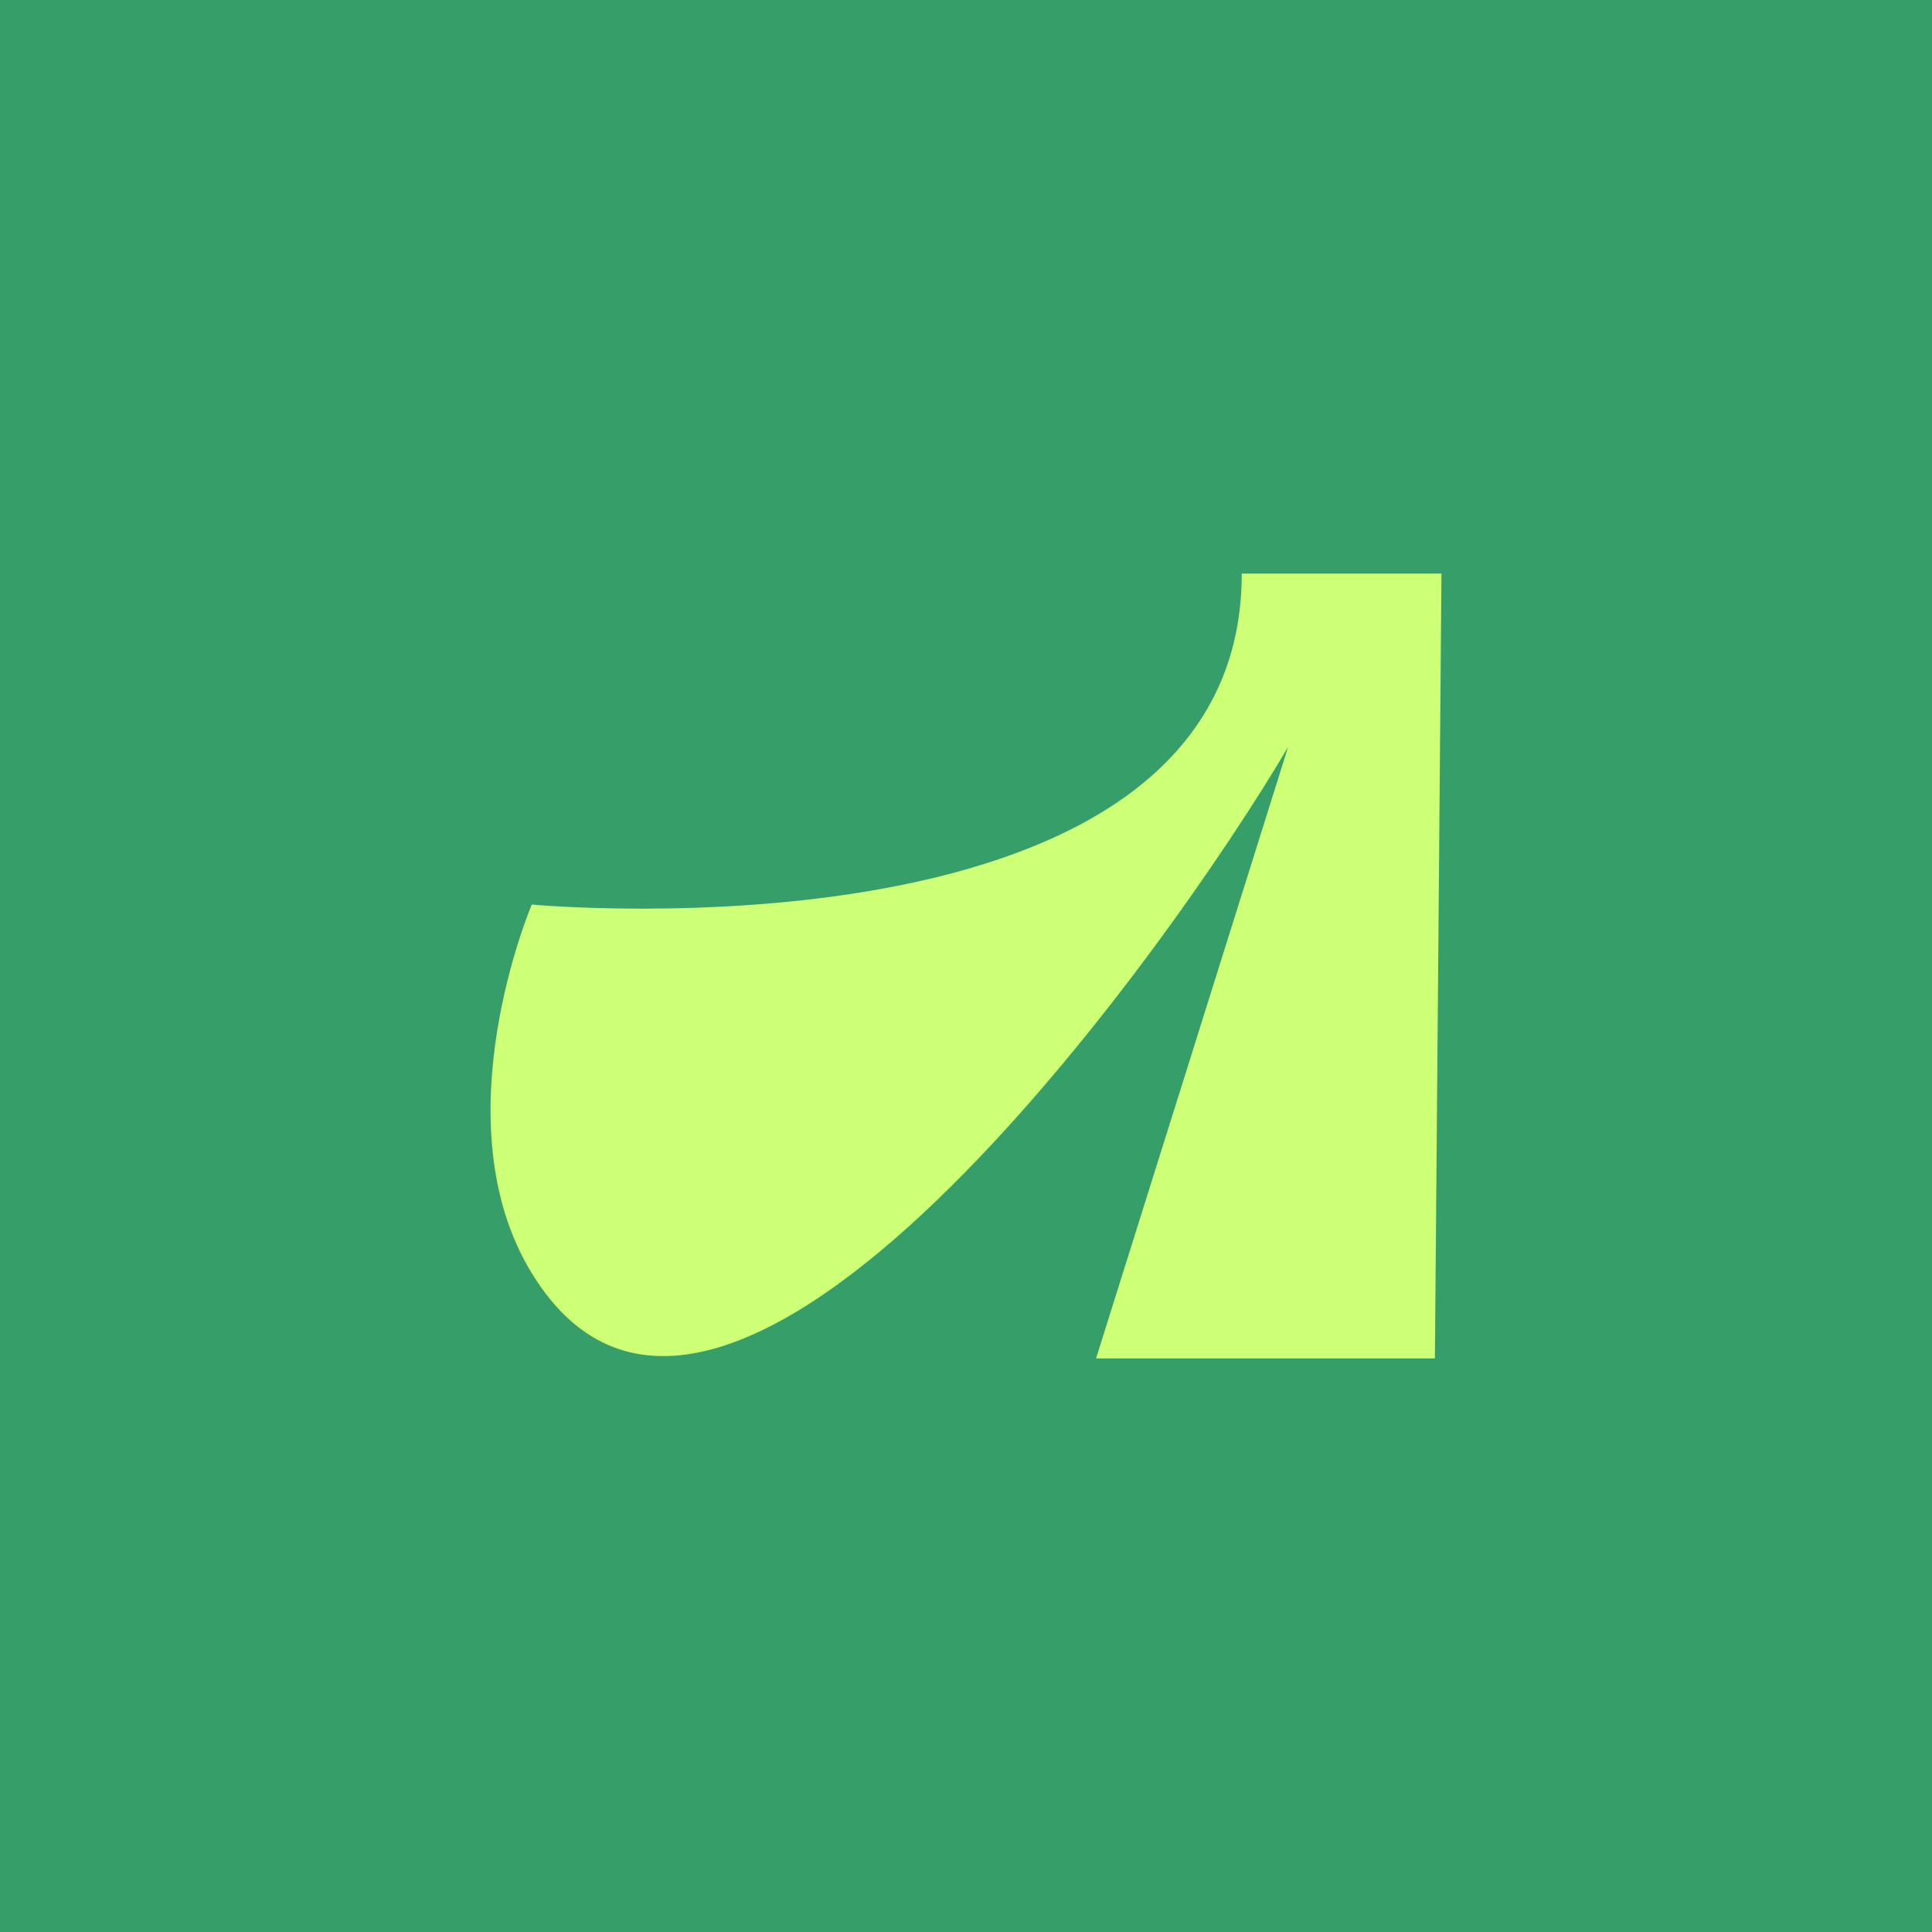 <?xml version="1.0" encoding="UTF-8"?> <svg xmlns="http://www.w3.org/2000/svg" width="64" height="64" viewBox="0 0 64 64" fill="none"><rect width="64" height="64" fill="#369F69"></rect><path d="M36.308 45L42.671 24.742C38.817 31.316 23.867 52.388 17.616 42.176C14.543 37.162 17.616 29.965 17.616 29.965C17.616 29.965 41.135 32.147 41.135 19H47.75L47.533 45H36.308Z" fill="#CDFF77"></path></svg> 